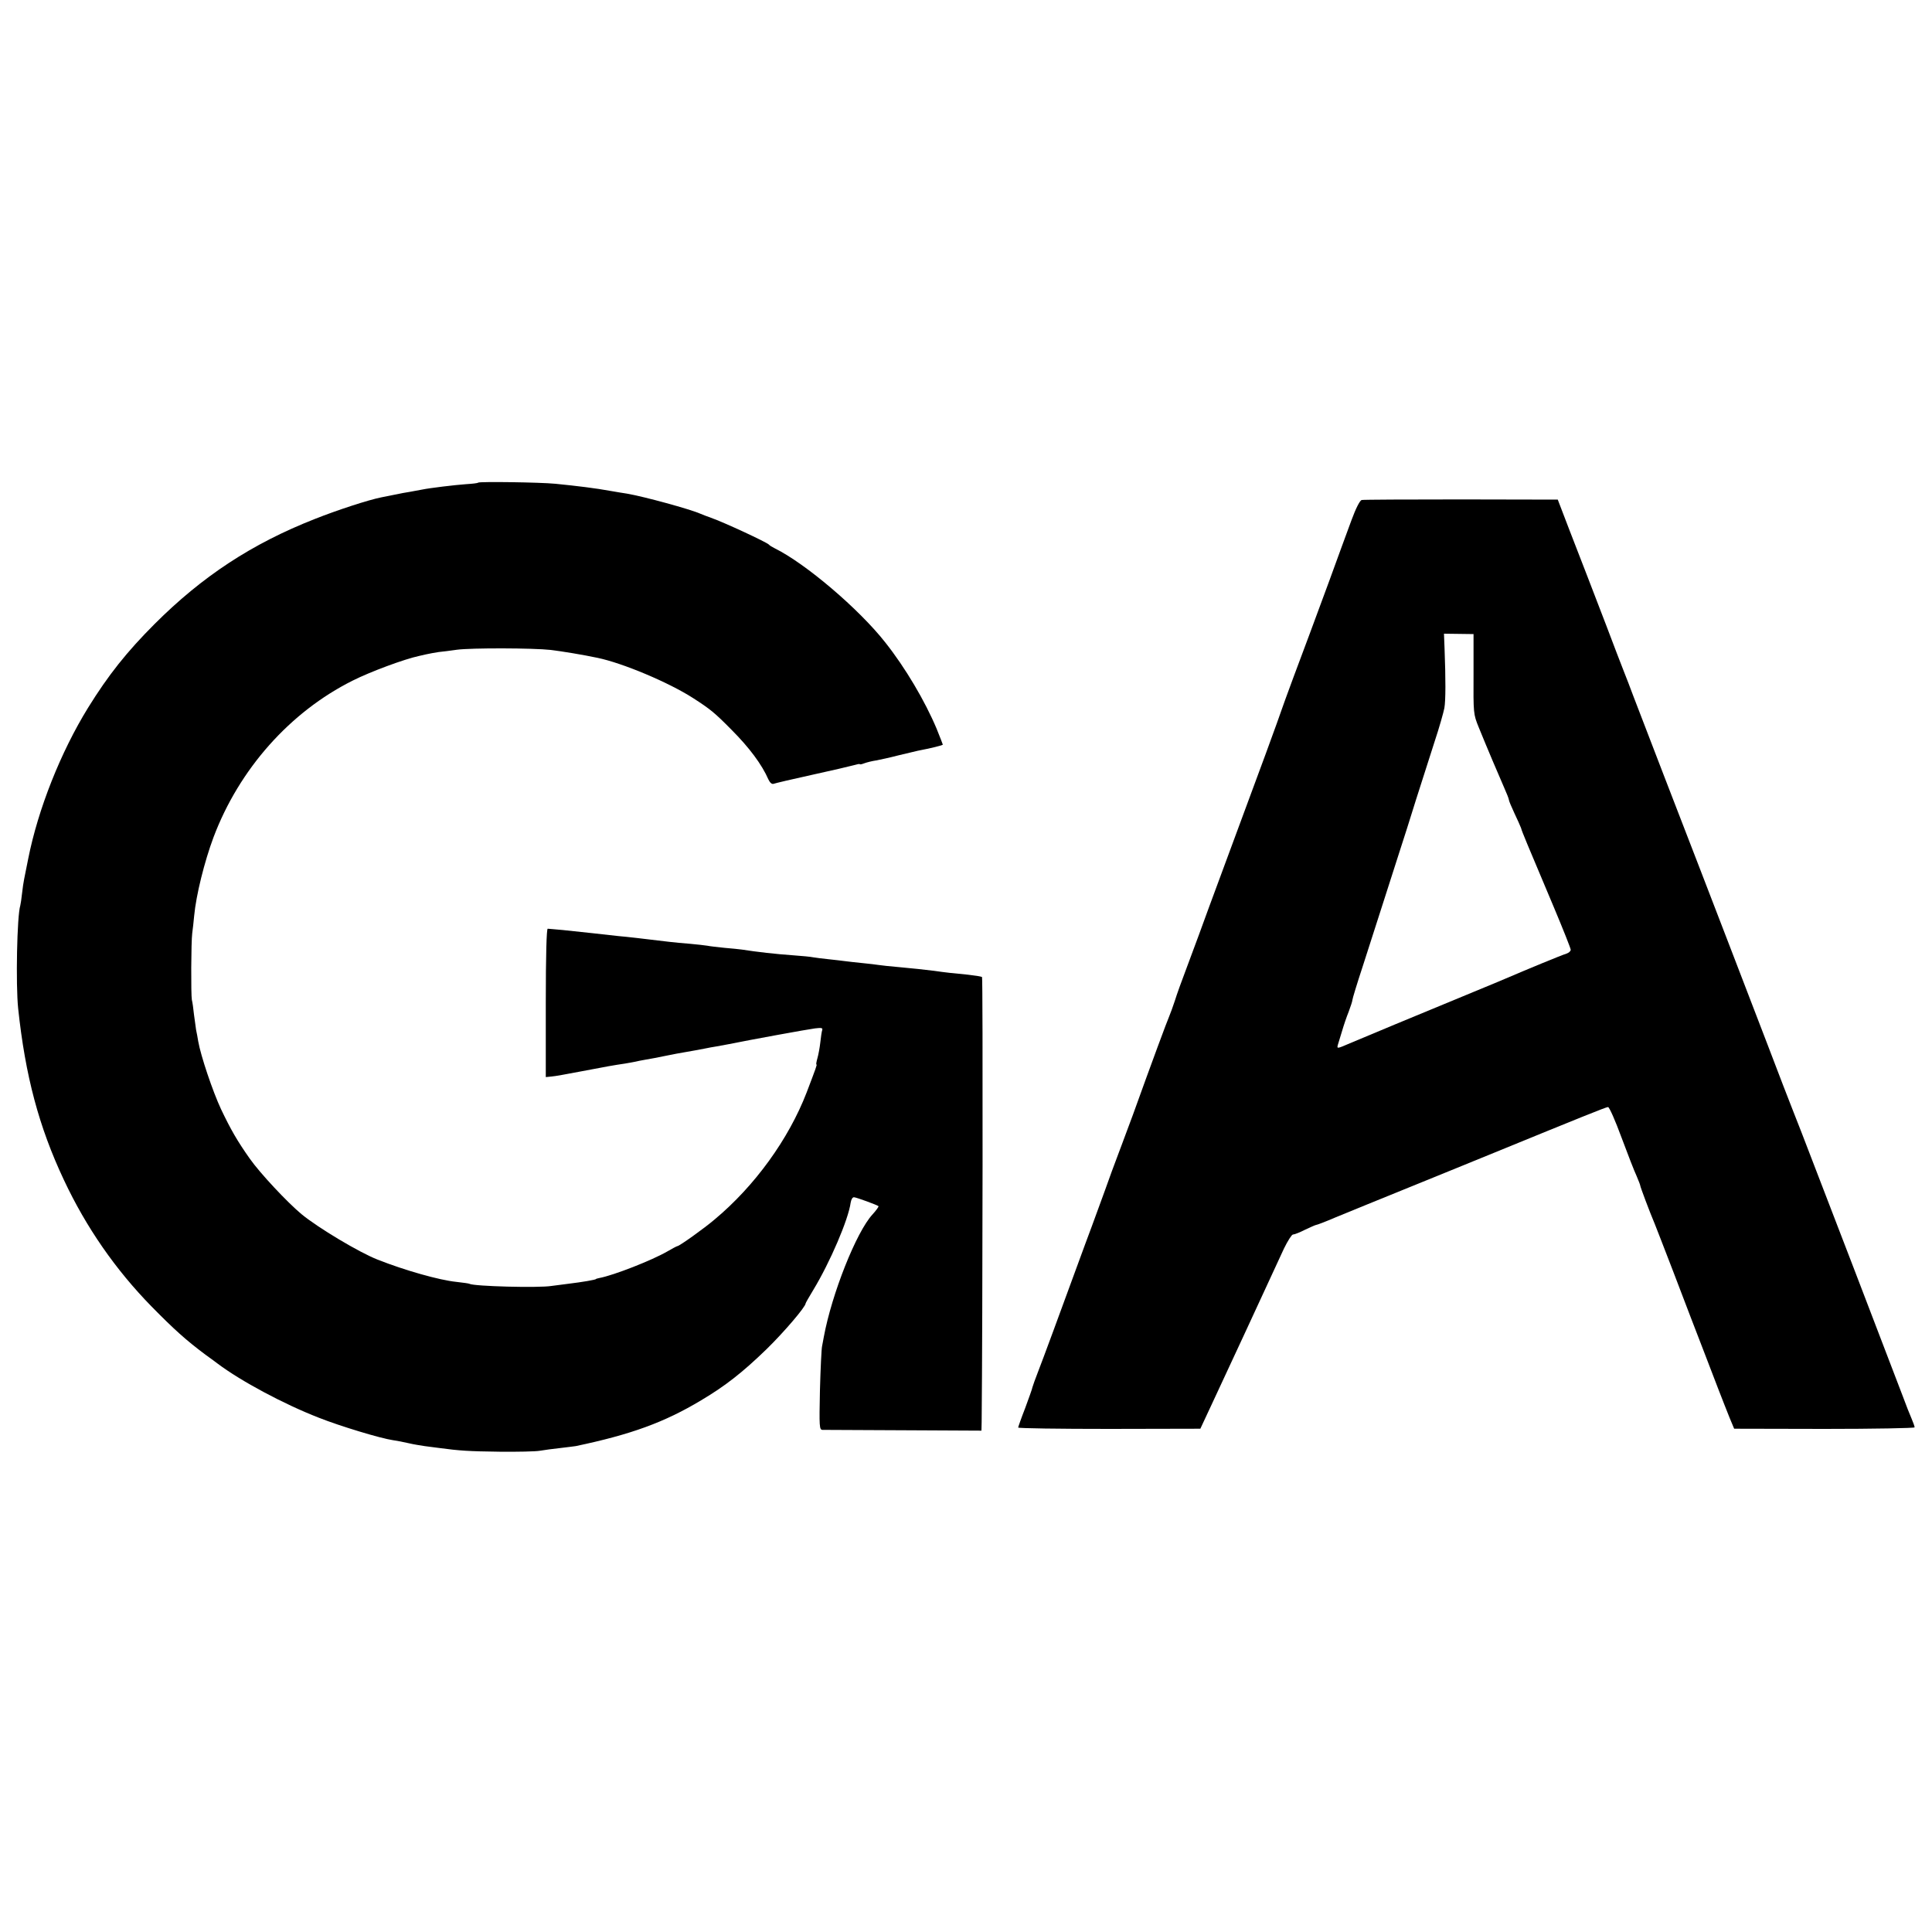 <?xml version="1.0" standalone="no"?>
<!DOCTYPE svg PUBLIC "-//W3C//DTD SVG 20010904//EN"
 "http://www.w3.org/TR/2001/REC-SVG-20010904/DTD/svg10.dtd">
<svg version="1.0" xmlns="http://www.w3.org/2000/svg"
 width="1000pt" height="1000pt" viewBox="0 0 1000 1000"
 preserveAspectRatio="xMidYMid meet">
<g transform="translate(0,1000) scale(0.1,-0.1)"
fill="#000000" stroke="none">
<path d="M2475 7502 c-2 -3 -30 -6 -62 -8 -58 -4 -190 -20 -228 -28 -11 -2
-40 -7 -65 -12 -25 -4 -47 -8 -50 -9 -9 -2 -75 -15 -95 -19 -67 -13 -229 -66
-345 -112 -326 -128 -583 -297 -830 -544 -144 -144 -240 -265 -344 -433 -142
-230 -259 -525 -310 -782 -9 -44 -18 -91 -21 -105 -3 -14 -8 -47 -11 -75 -3
-27 -7 -55 -9 -62 -17 -52 -24 -409 -11 -533 37 -348 107 -612 237 -888 115
-245 267 -464 454 -655 116 -118 178 -174 280 -250 28 -20 55 -40 60 -44 122
-92 345 -211 525 -281 111 -44 320 -107 382 -116 21 -3 58 -10 83 -16 25 -6
63 -12 83 -15 20 -3 55 -7 77 -10 104 -14 152 -17 310 -19 94 -1 188 1 210 5
22 4 69 10 105 14 36 4 72 9 80 10 286 60 459 123 649 237 126 75 214 144 339
265 90 88 202 219 202 237 0 2 18 34 40 70 86 142 181 363 193 451 3 18 10 29
18 28 16 -2 119 -40 126 -46 2 -3 -12 -22 -31 -43 -84 -91 -211 -412 -252
-634 -2 -14 -7 -35 -9 -48 -3 -13 -8 -115 -11 -228 -4 -190 -3 -204 13 -205
10 0 199 -1 421 -2 l402 -2 1 45 c5 491 7 2300 2 2303 -5 3 -37 8 -73 12 -76
7 -120 12 -175 20 -54 7 -106 12 -190 20 -38 3 -81 8 -95 10 -14 2 -52 7 -85
10 -33 3 -73 8 -90 10 -16 2 -55 7 -86 10 -31 3 -67 8 -80 10 -13 3 -58 7 -99
10 -99 7 -193 18 -270 30 -14 2 -54 6 -90 9 -36 4 -76 8 -89 11 -14 2 -54 7
-90 10 -36 3 -84 7 -106 10 -142 17 -217 26 -265 30 -30 3 -91 10 -135 15 -44
5 -111 12 -150 16 -38 3 -74 7 -80 7 -6 1 -10 -135 -10 -383 l0 -385 30 3 c17
1 86 14 155 27 136 26 164 31 225 40 22 4 47 8 55 10 8 2 31 7 50 10 19 3 67
12 105 20 39 8 81 16 95 18 30 5 113 20 120 22 3 1 25 5 50 9 25 5 54 10 65
12 97 20 409 77 443 81 33 4 41 3 38 -8 -3 -8 -7 -36 -10 -64 -3 -27 -10 -65
-15 -82 -5 -18 -8 -33 -5 -33 4 0 -3 -19 -51 -145 -93 -241 -268 -483 -475
-656 -55 -47 -184 -139 -194 -139 -3 0 -27 -13 -53 -28 -78 -45 -276 -123
-351 -137 -9 -2 -17 -4 -17 -5 0 -4 -71 -16 -145 -25 -30 -4 -68 -9 -85 -11
-67 -11 -403 -2 -425 11 -3 2 -33 6 -68 10 -88 9 -265 59 -407 115 -95 37
-309 165 -395 236 -73 61 -214 211 -268 288 -64 91 -97 148 -148 255 -43 92
-105 276 -118 351 -3 19 -8 46 -11 59 -2 13 -7 49 -11 80 -3 31 -8 65 -11 76
-5 27 -4 301 2 345 3 19 7 60 10 90 10 107 53 280 100 406 133 353 396 649
720 811 91 46 269 112 345 128 3 1 19 4 35 8 17 4 46 9 65 12 19 2 62 7 95 12
74 10 397 9 485 -1 58 -7 168 -25 243 -41 130 -27 368 -127 494 -208 90 -58
111 -75 198 -163 94 -94 159 -182 192 -258 8 -17 18 -26 27 -23 8 3 96 24 197
46 101 22 199 45 217 50 17 5 32 8 32 6 0 -3 10 -1 23 4 13 5 41 12 62 15 21
4 72 15 114 26 42 10 87 21 101 24 67 13 130 28 130 32 0 2 -15 39 -32 82 -60
143 -162 316 -266 447 -136 173 -412 408 -572 487 -14 7 -27 15 -30 19 -10 12
-234 116 -300 139 -19 7 -44 16 -55 21 -51 23 -292 89 -380 104 -16 2 -55 9
-85 14 -76 14 -174 26 -285 37 -82 8 -393 12 -400 6z"/>
<path d="M7048 7412 c-9 -2 -30 -42 -53 -105 -21 -56 -73 -199 -116 -317 -44
-118 -88 -237 -98 -265 -43 -113 -142 -381 -146 -395 -2 -8 -40 -112 -83 -230
-108 -291 -258 -697 -294 -795 -16 -44 -40 -109 -53 -145 -13 -36 -42 -114
-65 -175 -23 -60 -50 -135 -59 -165 -10 -30 -23 -66 -29 -80 -10 -22 -91 -240
-188 -510 -19 -52 -44 -117 -54 -145 -10 -27 -35 -94 -55 -147 -19 -54 -51
-141 -70 -193 -19 -52 -50 -137 -69 -187 -131 -358 -221 -602 -243 -658 -14
-36 -27 -72 -29 -80 -1 -8 -19 -57 -38 -109 -20 -51 -36 -97 -36 -100 0 -4
212 -7 472 -7 l471 1 63 135 c101 217 225 483 370 798 19 39 40 72 46 72 7 0
36 11 63 25 28 13 54 25 58 25 4 0 49 17 100 39 87 36 154 63 567 231 96 39
209 85 250 102 435 178 583 238 593 238 7 0 38 -71 70 -158 32 -86 67 -176 78
-199 10 -24 19 -46 19 -50 0 -6 49 -137 75 -198 7 -16 49 -127 95 -245 83
-219 102 -266 163 -425 19 -49 51 -133 71 -185 20 -52 47 -120 59 -150 l23
-55 467 -1 c257 0 467 4 467 8 0 5 -7 25 -16 46 -9 20 -29 71 -44 112 -26 70
-473 1234 -524 1365 -13 33 -35 89 -49 125 -14 36 -72 184 -127 330 -129 335
-287 748 -350 910 -66 169 -316 819 -347 900 -13 36 -35 92 -48 125 -13 33
-54 139 -90 235 -37 96 -82 213 -100 260 -18 47 -60 155 -93 240 l-59 154
-500 1 c-275 0 -506 -1 -515 -3z m579 -901 c-1 -204 -1 -207 27 -276 43 -106
106 -254 132 -313 13 -29 24 -57 24 -62 0 -5 13 -36 28 -68 16 -33 31 -68 35
-78 5 -20 27 -71 171 -413 47 -112 86 -210 86 -217 0 -7 -10 -16 -22 -20 -22
-6 -222 -89 -303 -124 -22 -10 -103 -43 -180 -75 -293 -121 -573 -237 -638
-265 -67 -29 -68 -29 -62 -7 4 12 14 45 22 72 8 28 23 72 34 99 10 27 19 54
19 60 0 6 24 85 54 176 29 91 77 239 106 330 29 91 67 210 85 265 18 55 56
174 84 265 29 91 72 226 96 300 25 75 47 154 51 175 7 39 7 151 1 308 l-3 77
77 -1 76 -1 0 -207z"/>
</g>
</svg>
